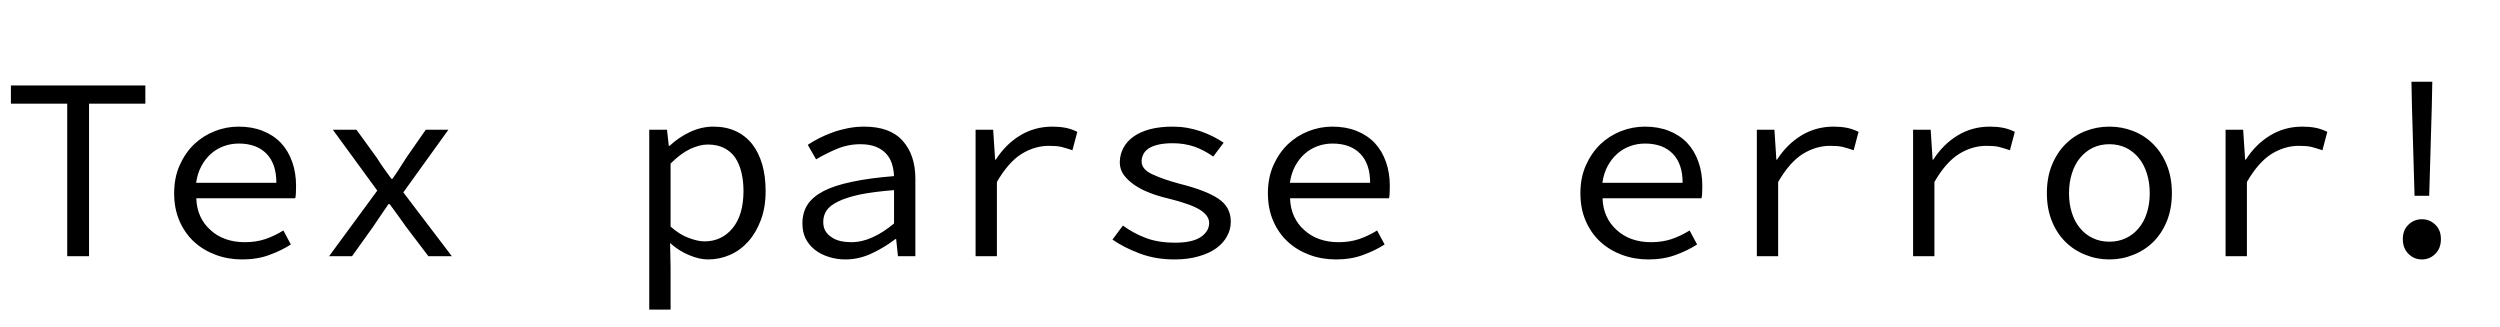 <svg xmlns="http://www.w3.org/2000/svg" xmlns:xlink="http://www.w3.org/1999/xlink" width="153.6" height="20.112"><path fill="currentColor" d="M4.13 15.74L4.13 6.37L0.67 6.37L0.67 5.25L8.93 5.25L8.93 6.37L5.47 6.37L5.47 15.74L4.13 15.74ZM10.70 11.87L10.70 11.87L10.70 11.87Q10.70 10.91 11.04 10.15L11.04 10.15L11.04 10.15Q11.38 9.39 11.93 8.86L11.93 8.86L11.93 8.86Q12.48 8.34 13.19 8.06L13.19 8.06L13.19 8.06Q13.90 7.78 14.66 7.78L14.66 7.78L14.66 7.78Q15.49 7.78 16.14 8.04L16.14 8.04L16.14 8.04Q16.80 8.30 17.26 8.78L17.26 8.78L17.26 8.78Q17.71 9.26 17.95 9.94L17.95 9.94L17.95 9.94Q18.19 10.61 18.19 11.42L18.19 11.42L18.19 11.42Q18.19 11.63 18.18 11.83L18.18 11.83L18.18 11.83Q18.18 12.03 18.14 12.18L18.14 12.18L12.06 12.18L12.06 12.18Q12.08 12.80 12.31 13.30L12.31 13.30L12.31 13.30Q12.54 13.79 12.94 14.14L12.94 14.14L12.94 14.14Q13.33 14.50 13.86 14.69L13.86 14.69L13.86 14.69Q14.40 14.88 15.04 14.88L15.04 14.88L15.04 14.88Q15.73 14.88 16.30 14.69L16.30 14.69L16.30 14.69Q16.86 14.50 17.41 14.16L17.41 14.16L17.87 15.02L17.87 15.02Q17.30 15.39 16.56 15.66L16.56 15.66L16.56 15.66Q15.82 15.94 14.88 15.94L14.88 15.94L14.88 15.94Q14.02 15.94 13.26 15.66L13.26 15.66L13.26 15.66Q12.50 15.38 11.93 14.86L11.93 14.86L11.93 14.86Q11.36 14.34 11.03 13.58L11.03 13.58L11.03 13.58Q10.70 12.83 10.70 11.87ZM12.05 11.23L16.98 11.23L16.98 11.23Q16.98 10.06 16.37 9.44L16.37 9.44L16.37 9.44Q15.76 8.82 14.67 8.82L14.67 8.82L14.67 8.82Q14.19 8.82 13.75 8.98L13.75 8.98L13.75 8.98Q13.31 9.14 12.96 9.45L12.96 9.45L12.96 9.45Q12.61 9.76 12.37 10.21L12.37 10.21L12.37 10.21Q12.13 10.66 12.05 11.23L12.05 11.23ZM20.22 15.74L23.18 11.71L20.45 7.97L21.90 7.97L23.14 9.68L23.14 9.68Q23.34 10 23.58 10.34L23.58 10.34L23.58 10.34Q23.81 10.67 24.05 10.99L24.05 10.99L24.11 10.99L24.11 10.99Q24.34 10.67 24.56 10.32L24.56 10.32L24.56 10.32Q24.78 9.97 24.99 9.65L24.99 9.65L26.16 7.97L27.55 7.97L24.78 11.82L27.76 15.74L26.32 15.74L24.96 13.95L24.96 13.95Q24.72 13.62 24.46 13.25L24.46 13.25L24.46 13.25Q24.19 12.88 23.94 12.54L23.94 12.54L23.87 12.54L23.87 12.54Q23.63 12.90 23.39 13.24L23.39 13.24L23.39 13.24Q23.15 13.58 22.91 13.95L22.91 13.95L21.63 15.74L20.22 15.74ZM41.17 14.93L41.20 16.40L41.20 19.02L39.89 19.02L39.89 7.97L40.98 7.97L41.09 8.96L41.14 8.96L41.14 8.96Q41.68 8.45 42.39 8.11L42.39 8.11L42.39 8.11Q43.10 7.78 43.82 7.78L43.82 7.78L43.82 7.78Q44.61 7.78 45.21 8.06L45.21 8.06L45.21 8.06Q45.81 8.34 46.22 8.86L46.22 8.86L46.22 8.86Q46.62 9.38 46.83 10.10L46.83 10.10L46.83 10.10Q47.04 10.83 47.04 11.74L47.04 11.74L47.04 11.74Q47.04 12.74 46.75 13.51L46.75 13.51L46.75 13.51Q46.46 14.29 45.98 14.83L45.98 14.83L45.98 14.83Q45.49 15.38 44.85 15.66L44.85 15.66L44.85 15.66Q44.21 15.94 43.50 15.94L43.50 15.94L43.50 15.94Q42.96 15.94 42.33 15.67L42.33 15.67L42.33 15.67Q41.70 15.41 41.17 14.93L41.17 14.93ZM41.20 10.05L41.20 13.92L41.20 13.92Q41.76 14.42 42.32 14.62L42.32 14.62L42.32 14.62Q42.88 14.83 43.28 14.83L43.28 14.83L43.28 14.83Q44.34 14.83 45.01 14.02L45.01 14.02L45.01 14.02Q45.68 13.20 45.68 11.74L45.68 11.74L45.68 11.74Q45.68 11.10 45.55 10.58L45.55 10.58L45.55 10.58Q45.42 10.05 45.16 9.67L45.16 9.67L45.16 9.67Q44.90 9.30 44.48 9.09L44.48 9.09L44.48 9.09Q44.06 8.88 43.49 8.88L43.49 8.88L43.49 8.88Q42.98 8.88 42.39 9.16L42.39 9.16L42.39 9.16Q41.81 9.44 41.20 10.05L41.20 10.05ZM49.30 13.73L49.30 13.73L49.30 13.73Q49.30 13.07 49.61 12.58L49.61 12.58L49.61 12.58Q49.92 12.10 50.60 11.74L50.60 11.74L50.60 11.74Q51.28 11.39 52.35 11.17L52.35 11.17L52.35 11.17Q53.42 10.94 54.93 10.82L54.93 10.82L54.93 10.82Q54.91 10.42 54.80 10.06L54.80 10.06L54.80 10.06Q54.69 9.71 54.45 9.45L54.45 9.45L54.45 9.45Q54.21 9.18 53.82 9.02L53.82 9.02L53.82 9.02Q53.42 8.86 52.86 8.86L52.86 8.86L52.86 8.86Q52.10 8.86 51.39 9.16L51.39 9.16L51.39 9.16Q50.69 9.46 50.14 9.79L50.14 9.79L49.63 8.90L49.63 8.90Q49.92 8.70 50.31 8.50L50.31 8.50L50.31 8.50Q50.70 8.30 51.14 8.14L51.14 8.14L51.14 8.14Q51.58 7.98 52.08 7.88L52.08 7.88L52.08 7.88Q52.58 7.78 53.09 7.78L53.09 7.78L53.09 7.78Q54.69 7.78 55.46 8.65L55.46 8.65L55.46 8.65Q56.24 9.52 56.24 10.98L56.24 10.98L56.24 15.74L55.17 15.74L55.06 14.69L55.01 14.69L55.01 14.69Q54.35 15.20 53.56 15.57L53.56 15.57L53.56 15.57Q52.77 15.94 51.94 15.94L51.94 15.94L51.94 15.94Q51.39 15.94 50.91 15.78L50.91 15.78L50.91 15.78Q50.43 15.63 50.07 15.35L50.07 15.35L50.07 15.35Q49.71 15.07 49.50 14.66L49.50 14.66L49.50 14.66Q49.30 14.26 49.30 13.73ZM50.58 13.63L50.58 13.63L50.58 13.63Q50.58 13.97 50.72 14.20L50.72 14.20L50.72 14.20Q50.86 14.43 51.10 14.58L51.10 14.58L51.10 14.58Q51.33 14.74 51.64 14.81L51.64 14.81L51.64 14.81Q51.95 14.88 52.29 14.88L52.29 14.88L52.29 14.88Q52.96 14.88 53.61 14.58L53.61 14.58L53.61 14.58Q54.26 14.29 54.93 13.73L54.93 13.73L54.93 11.68L54.93 11.68Q53.68 11.78 52.84 11.95L52.84 11.95L52.84 11.95Q52 12.13 51.50 12.38L51.50 12.38L51.50 12.38Q50.99 12.62 50.78 12.94L50.78 12.94L50.78 12.94Q50.58 13.25 50.58 13.63ZM59.94 15.74L59.94 7.97L61.02 7.97L61.14 9.81L61.18 9.81L61.18 9.81Q61.79 8.86 62.68 8.32L62.68 8.32L62.68 8.32Q63.57 7.78 64.66 7.78L64.66 7.78L64.66 7.78Q65.09 7.78 65.46 7.85L65.46 7.85L65.46 7.85Q65.82 7.92 66.19 8.10L66.19 8.10L65.89 9.23L65.89 9.23Q65.47 9.09 65.19 9.02L65.19 9.02L65.19 9.02Q64.91 8.96 64.45 8.96L64.45 8.96L64.45 8.96Q63.57 8.96 62.76 9.46L62.76 9.46L62.76 9.46Q61.95 9.97 61.25 11.18L61.25 11.18L61.25 15.74L59.94 15.74ZM68.35 14.72L68.99 13.86L68.99 13.86Q69.65 14.34 70.40 14.62L70.40 14.62L70.40 14.62Q71.15 14.91 72.21 14.91L72.21 14.91L72.21 14.91Q73.26 14.91 73.78 14.56L73.78 14.56L73.78 14.56Q74.29 14.21 74.29 13.70L74.29 13.70L74.29 13.70Q74.29 13.25 73.74 12.90L73.74 12.90L73.74 12.90Q73.18 12.54 71.76 12.19L71.76 12.19L71.76 12.19Q71.15 12.05 70.62 11.84L70.62 11.84L70.62 11.84Q70.08 11.63 69.68 11.35L69.68 11.35L69.68 11.35Q69.28 11.07 69.04 10.74L69.04 10.74L69.04 10.74Q68.80 10.40 68.80 9.98L68.80 9.98L68.80 9.98Q68.80 9.52 69.01 9.11L69.01 9.11L69.01 9.11Q69.22 8.70 69.62 8.41L69.62 8.41L69.62 8.41Q70.03 8.11 70.65 7.94L70.65 7.94L70.65 7.94Q71.26 7.78 72.06 7.78L72.06 7.78L72.06 7.78Q72.94 7.78 73.78 8.07L73.78 8.07L73.78 8.07Q74.61 8.37 75.18 8.77L75.18 8.77L74.54 9.62L74.54 9.62Q74.03 9.25 73.41 9.02L73.41 9.02L73.41 9.02Q72.78 8.80 72.06 8.80L72.06 8.80L72.06 8.80Q71.52 8.80 71.15 8.89L71.15 8.89L71.15 8.89Q70.78 8.98 70.56 9.13L70.56 9.13L70.56 9.13Q70.34 9.28 70.24 9.49L70.24 9.49L70.24 9.49Q70.14 9.70 70.14 9.92L70.14 9.92L70.14 9.92Q70.14 10.40 70.80 10.71L70.80 10.71L70.80 10.71Q71.46 11.02 72.51 11.30L72.51 11.30L72.51 11.30Q74.10 11.70 74.86 12.21L74.86 12.21L74.86 12.21Q75.62 12.72 75.62 13.62L75.62 13.62L75.62 13.62Q75.62 14.10 75.39 14.51L75.39 14.51L75.39 14.51Q75.17 14.93 74.73 15.25L74.73 15.25L74.73 15.25Q74.29 15.57 73.64 15.75L73.64 15.75L73.64 15.75Q72.99 15.94 72.16 15.94L72.16 15.94L72.16 15.94Q71.01 15.94 70.04 15.58L70.04 15.58L70.04 15.58Q69.07 15.22 68.35 14.72L68.35 14.72ZM77.90 11.87L77.90 11.87L77.90 11.87Q77.90 10.91 78.24 10.15L78.24 10.15L78.24 10.15Q78.58 9.39 79.13 8.86L79.13 8.86L79.13 8.86Q79.68 8.34 80.39 8.06L80.39 8.06L80.39 8.06Q81.10 7.78 81.86 7.78L81.86 7.78L81.86 7.78Q82.69 7.78 83.34 8.04L83.34 8.04L83.34 8.04Q84 8.30 84.46 8.78L84.46 8.78L84.46 8.78Q84.91 9.26 85.15 9.94L85.15 9.94L85.15 9.94Q85.39 10.61 85.39 11.42L85.39 11.42L85.39 11.42Q85.39 11.63 85.38 11.83L85.38 11.83L85.38 11.83Q85.38 12.03 85.34 12.18L85.34 12.18L79.26 12.18L79.26 12.18Q79.28 12.80 79.51 13.30L79.51 13.30L79.51 13.30Q79.74 13.79 80.14 14.14L80.14 14.14L80.14 14.14Q80.53 14.50 81.06 14.69L81.06 14.69L81.06 14.69Q81.60 14.88 82.24 14.88L82.24 14.88L82.24 14.88Q82.93 14.88 83.50 14.69L83.50 14.69L83.50 14.69Q84.06 14.50 84.61 14.16L84.61 14.16L85.07 15.02L85.07 15.02Q84.50 15.39 83.76 15.66L83.76 15.66L83.76 15.66Q83.02 15.94 82.08 15.94L82.08 15.94L82.08 15.94Q81.22 15.94 80.46 15.66L80.46 15.66L80.46 15.66Q79.70 15.38 79.13 14.86L79.13 14.86L79.13 14.86Q78.56 14.34 78.23 13.58L78.23 13.58L78.23 13.58Q77.90 12.83 77.90 11.87ZM79.25 11.23L84.18 11.23L84.18 11.23Q84.18 10.06 83.57 9.44L83.57 9.44L83.57 9.44Q82.96 8.82 81.87 8.82L81.87 8.82L81.87 8.82Q81.39 8.82 80.95 8.98L80.95 8.98L80.95 8.98Q80.51 9.14 80.16 9.45L80.16 9.45L80.16 9.45Q79.81 9.76 79.57 10.21L79.57 10.21L79.57 10.21Q79.33 10.66 79.25 11.23L79.25 11.23ZM97.10 11.87L97.10 11.87L97.10 11.87Q97.10 10.91 97.44 10.15L97.44 10.15L97.44 10.15Q97.78 9.39 98.33 8.86L98.33 8.86L98.33 8.86Q98.88 8.34 99.59 8.06L99.59 8.06L99.59 8.06Q100.30 7.78 101.06 7.78L101.06 7.78L101.06 7.78Q101.89 7.78 102.54 8.04L102.54 8.04L102.54 8.04Q103.20 8.30 103.66 8.78L103.66 8.78L103.66 8.78Q104.11 9.26 104.35 9.94L104.35 9.94L104.35 9.94Q104.59 10.61 104.59 11.42L104.59 11.42L104.59 11.42Q104.59 11.63 104.58 11.83L104.58 11.83L104.58 11.83Q104.58 12.03 104.54 12.18L104.54 12.18L98.46 12.18L98.46 12.18Q98.48 12.80 98.71 13.30L98.71 13.30L98.71 13.30Q98.94 13.79 99.34 14.14L99.34 14.14L99.34 14.14Q99.73 14.50 100.26 14.69L100.26 14.69L100.26 14.69Q100.80 14.88 101.44 14.88L101.44 14.88L101.44 14.88Q102.13 14.88 102.70 14.69L102.70 14.69L102.70 14.69Q103.26 14.50 103.81 14.16L103.81 14.16L104.27 15.02L104.27 15.02Q103.70 15.39 102.96 15.66L102.96 15.66L102.96 15.66Q102.22 15.94 101.28 15.94L101.28 15.94L101.28 15.94Q100.42 15.94 99.66 15.66L99.66 15.66L99.66 15.66Q98.90 15.38 98.33 14.86L98.33 14.86L98.33 14.86Q97.76 14.34 97.43 13.58L97.43 13.58L97.43 13.58Q97.10 12.83 97.10 11.87ZM98.45 11.23L103.38 11.23L103.38 11.23Q103.38 10.06 102.77 9.44L102.77 9.44L102.77 9.44Q102.16 8.82 101.07 8.82L101.07 8.82L101.07 8.82Q100.59 8.82 100.15 8.98L100.15 8.98L100.15 8.98Q99.71 9.14 99.36 9.45L99.36 9.45L99.36 9.45Q99.01 9.76 98.77 10.21L98.77 10.21L98.77 10.21Q98.53 10.66 98.45 11.23L98.45 11.23ZM107.94 15.74L107.94 7.97L109.02 7.97L109.14 9.81L109.18 9.81L109.18 9.81Q109.79 8.86 110.68 8.32L110.68 8.32L110.68 8.32Q111.57 7.78 112.66 7.78L112.66 7.78L112.66 7.78Q113.09 7.78 113.46 7.85L113.46 7.85L113.46 7.85Q113.82 7.92 114.19 8.10L114.19 8.10L113.89 9.23L113.89 9.23Q113.47 9.09 113.19 9.02L113.19 9.02L113.19 9.02Q112.91 8.96 112.45 8.96L112.45 8.96L112.45 8.96Q111.57 8.96 110.76 9.46L110.76 9.46L110.76 9.46Q109.95 9.97 109.25 11.18L109.25 11.18L109.25 15.74L107.94 15.74ZM117.54 15.74L117.54 7.97L118.62 7.97L118.74 9.81L118.78 9.81L118.78 9.81Q119.39 8.86 120.28 8.32L120.28 8.32L120.28 8.32Q121.17 7.78 122.26 7.78L122.26 7.78L122.26 7.78Q122.69 7.78 123.06 7.85L123.06 7.85L123.06 7.85Q123.42 7.92 123.79 8.10L123.79 8.10L123.49 9.23L123.49 9.23Q123.07 9.09 122.79 9.02L122.79 9.02L122.79 9.02Q122.51 8.96 122.05 8.96L122.05 8.96L122.05 8.96Q121.17 8.96 120.36 9.46L120.36 9.46L120.36 9.46Q119.55 9.97 118.85 11.18L118.85 11.18L118.85 15.74L117.54 15.74ZM125.76 11.87L125.76 11.87L125.76 11.87Q125.76 10.90 126.07 10.14L126.07 10.14L126.07 10.14Q126.38 9.38 126.91 8.85L126.91 8.85L126.91 8.85Q127.44 8.32 128.14 8.05L128.14 8.05L128.14 8.05Q128.83 7.78 129.60 7.78L129.60 7.78L129.60 7.78Q130.37 7.78 131.06 8.05L131.06 8.05L131.06 8.05Q131.76 8.32 132.29 8.85L132.29 8.85L132.29 8.85Q132.82 9.38 133.13 10.14L133.13 10.14L133.13 10.14Q133.44 10.90 133.44 11.87L133.44 11.87L133.44 11.87Q133.44 12.83 133.13 13.59L133.13 13.59L133.13 13.59Q132.82 14.35 132.29 14.87L132.29 14.87L132.29 14.87Q131.76 15.39 131.06 15.66L131.06 15.66L131.06 15.66Q130.37 15.94 129.60 15.94L129.60 15.94L129.60 15.94Q128.83 15.94 128.14 15.66L128.14 15.66L128.14 15.66Q127.44 15.39 126.91 14.87L126.91 14.87L126.91 14.87Q126.38 14.35 126.07 13.59L126.07 13.59L126.07 13.59Q125.76 12.83 125.76 11.87ZM127.12 11.87L127.12 11.87L127.12 11.87Q127.12 12.54 127.30 13.09L127.30 13.09L127.30 13.09Q127.47 13.63 127.80 14.02L127.80 14.02L127.80 14.02Q128.13 14.42 128.58 14.63L128.58 14.63L128.58 14.63Q129.04 14.85 129.60 14.85L129.60 14.85L129.60 14.85Q130.16 14.85 130.62 14.63L130.62 14.63L130.62 14.63Q131.07 14.42 131.40 14.02L131.40 14.02L131.40 14.02Q131.73 13.63 131.90 13.09L131.90 13.09L131.90 13.09Q132.08 12.54 132.08 11.87L132.08 11.87L132.08 11.87Q132.08 11.20 131.90 10.65L131.90 10.65L131.90 10.65Q131.73 10.10 131.40 9.70L131.40 9.70L131.40 9.70Q131.07 9.30 130.62 9.08L130.62 9.08L130.62 9.08Q130.16 8.86 129.60 8.86L129.60 8.86L129.60 8.86Q129.04 8.86 128.58 9.08L128.58 9.08L128.58 9.08Q128.13 9.30 127.80 9.70L127.80 9.70L127.80 9.70Q127.47 10.10 127.30 10.65L127.30 10.65L127.30 10.65Q127.12 11.20 127.12 11.87ZM136.74 15.74L136.74 7.97L137.82 7.97L137.94 9.81L137.98 9.81L137.98 9.81Q138.59 8.86 139.48 8.32L139.48 8.32L139.48 8.32Q140.37 7.78 141.46 7.78L141.46 7.78L141.46 7.78Q141.89 7.78 142.26 7.85L142.26 7.85L142.26 7.85Q142.62 7.92 142.99 8.10L142.99 8.10L142.69 9.23L142.69 9.23Q142.27 9.09 141.99 9.02L141.99 9.02L141.99 9.02Q141.71 8.96 141.25 8.96L141.25 8.96L141.25 8.96Q140.37 8.96 139.56 9.46L139.56 9.46L139.56 9.46Q138.75 9.97 138.05 11.18L138.05 11.18L138.05 15.74L136.74 15.74ZM148.35 12.03L148.19 6.53L148.16 5.02L149.44 5.02L149.41 6.53L149.25 12.03L148.35 12.03ZM147.63 14.69L147.63 14.69L147.63 14.69Q147.63 14.13 147.98 13.80L147.98 13.80L147.98 13.80Q148.32 13.47 148.80 13.47L148.80 13.47L148.80 13.47Q149.28 13.47 149.62 13.80L149.62 13.80L149.62 13.80Q149.97 14.13 149.97 14.69L149.97 14.69L149.97 14.69Q149.97 15.26 149.62 15.60L149.62 15.60L149.62 15.60Q149.28 15.94 148.80 15.94L148.80 15.94L148.80 15.94Q148.32 15.94 147.98 15.60L147.98 15.60L147.98 15.60Q147.63 15.26 147.63 14.69Z"/></svg>